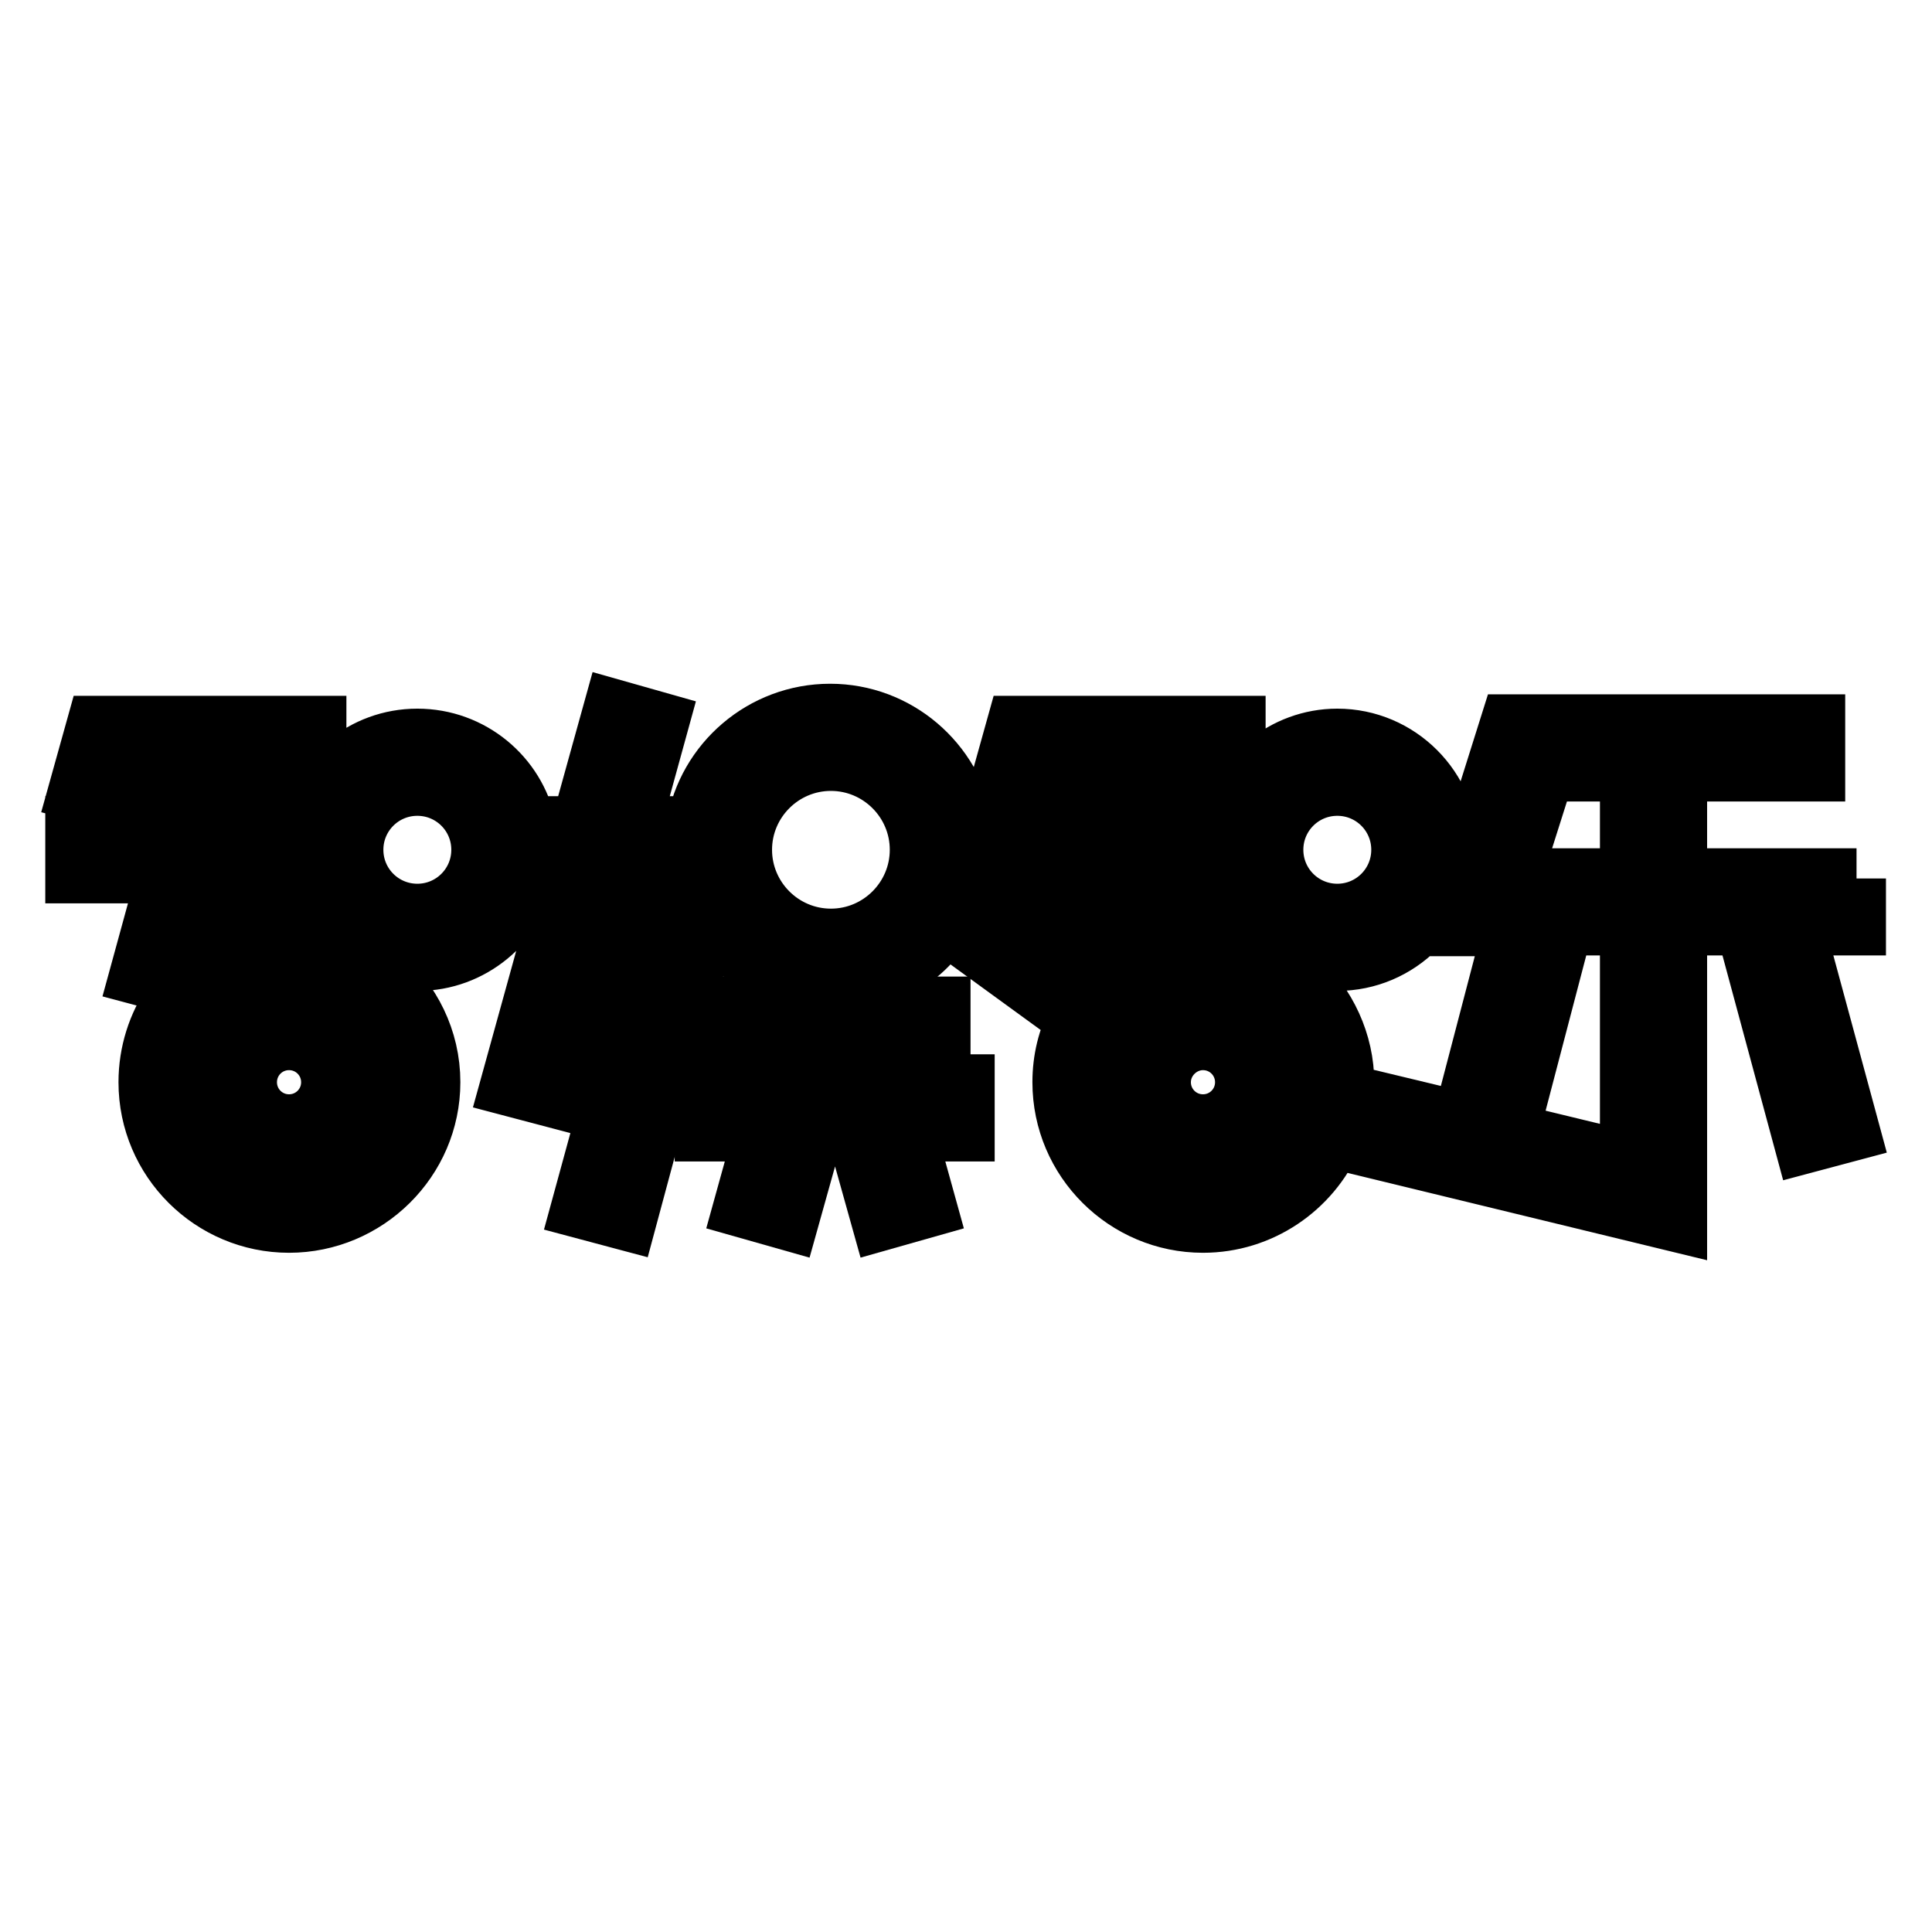 <?xml version="1.0" encoding="utf-8"?>
<!-- Svg Vector Icons : http://www.onlinewebfonts.com/icon -->
<!DOCTYPE svg PUBLIC "-//W3C//DTD SVG 1.1//EN" "http://www.w3.org/Graphics/SVG/1.1/DTD/svg11.dtd">
<svg version="1.1" xmlns="http://www.w3.org/2000/svg" xmlns:xlink="http://www.w3.org/1999/xlink" x="0px" y="0px" viewBox="0 0 256 256" enable-background="new 0 0 256 256" xml:space="preserve">
<g><g><path stroke-width="8" fill-opacity="0" stroke="#000000"  d="M110.6,139.6h14v-6.2H96.4v6.2h7.8l-1.2,4.1h-9.6v6.2h7.9l-2.8,10.1l6,1.7l3.3-11.8h5.7l3.3,11.8l6-1.7l-2.8-10.1h7.8v-6.2h-18.2L110.6,139.6z"/><path stroke-width="8" fill-opacity="0" stroke="#000000"  d="M32.7,143.4c0,3.1,2.5,5.6,5.6,5.6c3.1,0,5.6-2.5,5.6-5.6c0-3.1-2.5-5.6-5.6-5.6C35.2,137.8,32.7,140.3,32.7,143.4z"/><path stroke-width="8" fill-opacity="0" stroke="#000000"  d="M246,116.4h-23.8v-14.2h18.3V96h-40.4l-8.4,26.7h8.9l-6.8,26l-15.8-3.8c0-0.5,0.1-0.9,0.1-1.4c0-5.4-2.4-10.3-6.1-13.8l1.4-2.9c1.2,0.3,2.5,0.5,3.8,0.5c8.1,0,14.7-6.6,14.7-14.7c0-8.1-6.6-14.7-14.7-14.7c-7,0-12.9,5-14.4,11.6h-10.7l2-7.1h9.6v-6.2h-22.5l0,0h-6.5l-2.4,8.6l6,1.6l1.1-4h8.2l-2,7.1h-17.9c-1.5-8.5-8.9-14.9-17.7-14.9c-8.9,0-16.3,6.5-17.7,14.9h-8.8l3.8-13.8l-6-1.7L77,109.5h-7.3c-1.4-6.6-7.3-11.6-14.4-11.6s-12.9,5-14.4,11.6H30.3l2-7.1h9.6v-6.2H19.3l0,0h-6.5l-2.4,8.6l6,1.6l1.1-4h8.2l-2,7.1H10v6.2h12.2l-3.7,13.5l6,1.6l4.1-15l2.8,10.3c-6.9,2.7-11.7,9.5-11.7,17.3c0,10.3,8.4,18.6,18.6,18.6S57,153.7,57,143.4c0-5.7-2.6-10.7-6.6-14.2l1.2-2.4c1.2,0.3,2.5,0.5,3.8,0.5c7,0,12.9-5,14.4-11.6h5.6l-7.8,28.2l12.9,3.4L77,160.1l6,1.6l11-40.9c3,5.8,9.1,9.8,16,9.8c6.4,0,12-3.3,15.2-8.3l17.6,12.8c-1.3,2.5-2,5.3-2,8.3c0,10.3,8.4,18.6,18.6,18.6c7.6,0,14.2-4.6,17.1-11.2l45.7,11.1v-39.3h9.1l7.8,28.9l6-1.6l-7.4-27.3h8.2V116.4z M41,115.7c0.7,3.3,2.5,6.2,5,8.2l-1,2.1c-2.1-0.8-4.3-1.3-6.7-1.3c-0.3,0-0.5,0-0.8,0l-2.5-9.1H41L41,115.7z M50.7,143.4c0,6.8-5.6,12.4-12.4,12.4c-6.8,0-12.4-5.6-12.4-12.4S31.5,131,38.3,131C45.1,131,50.7,136.5,50.7,143.4z M55.3,121.1c-4.7,0-8.5-3.8-8.5-8.5c0-4.7,3.8-8.5,8.5-8.5s8.5,3.8,8.5,8.5C63.8,117.3,60,121.1,55.3,121.1z M82.1,141.3l-6.8-1.8l6.6-23.8H89L82.1,141.3z M110.1,124.4c-6.5,0-11.8-5.3-11.8-11.8c0-6.5,5.3-11.8,11.8-11.8c6.5,0,11.8,5.3,11.8,11.8C121.9,119.1,116.6,124.4,110.1,124.4z M141.2,126.2l-13.5-9.8c0-0.2,0.1-0.4,0.1-0.6h16.2L141.2,126.2z M177.2,104.1c4.7,0,8.5,3.8,8.5,8.5s-3.8,8.5-8.5,8.5s-8.5-3.8-8.5-8.5C168.7,107.9,172.5,104.1,177.2,104.1z M162.8,115.7c0.7,3.3,2.5,6.2,5,8.2l-1.1,2.3c-2.2-1-4.7-1.5-7.3-1.5c0,0,0,0,0,0l-2.5-9.1L162.8,115.7L162.8,115.7z M150.5,115.7L150.5,115.7l2.8,10.1c-2.5,0.9-4.8,2.3-6.7,4.1L150.5,115.7z M159.5,155.8c-6.8,0-12.4-5.6-12.4-12.4s5.6-12.4,12.4-12.4s12.4,5.6,12.4,12.4S166.3,155.8,159.5,155.8z M216,154l-16.1-3.9l7.2-27.5h8.9L216,154L216,154z M216,116.4h-15.8l4.5-14.2H216V116.4z"/><path stroke-width="8" fill-opacity="0" stroke="#000000"  d="M153.8,143.4c0,3.1,2.5,5.6,5.6,5.6c3.1,0,5.6-2.5,5.6-5.6c0-3.1-2.5-5.6-5.6-5.6C156.4,137.8,153.8,140.3,153.8,143.4z"/></g></g>
</svg>